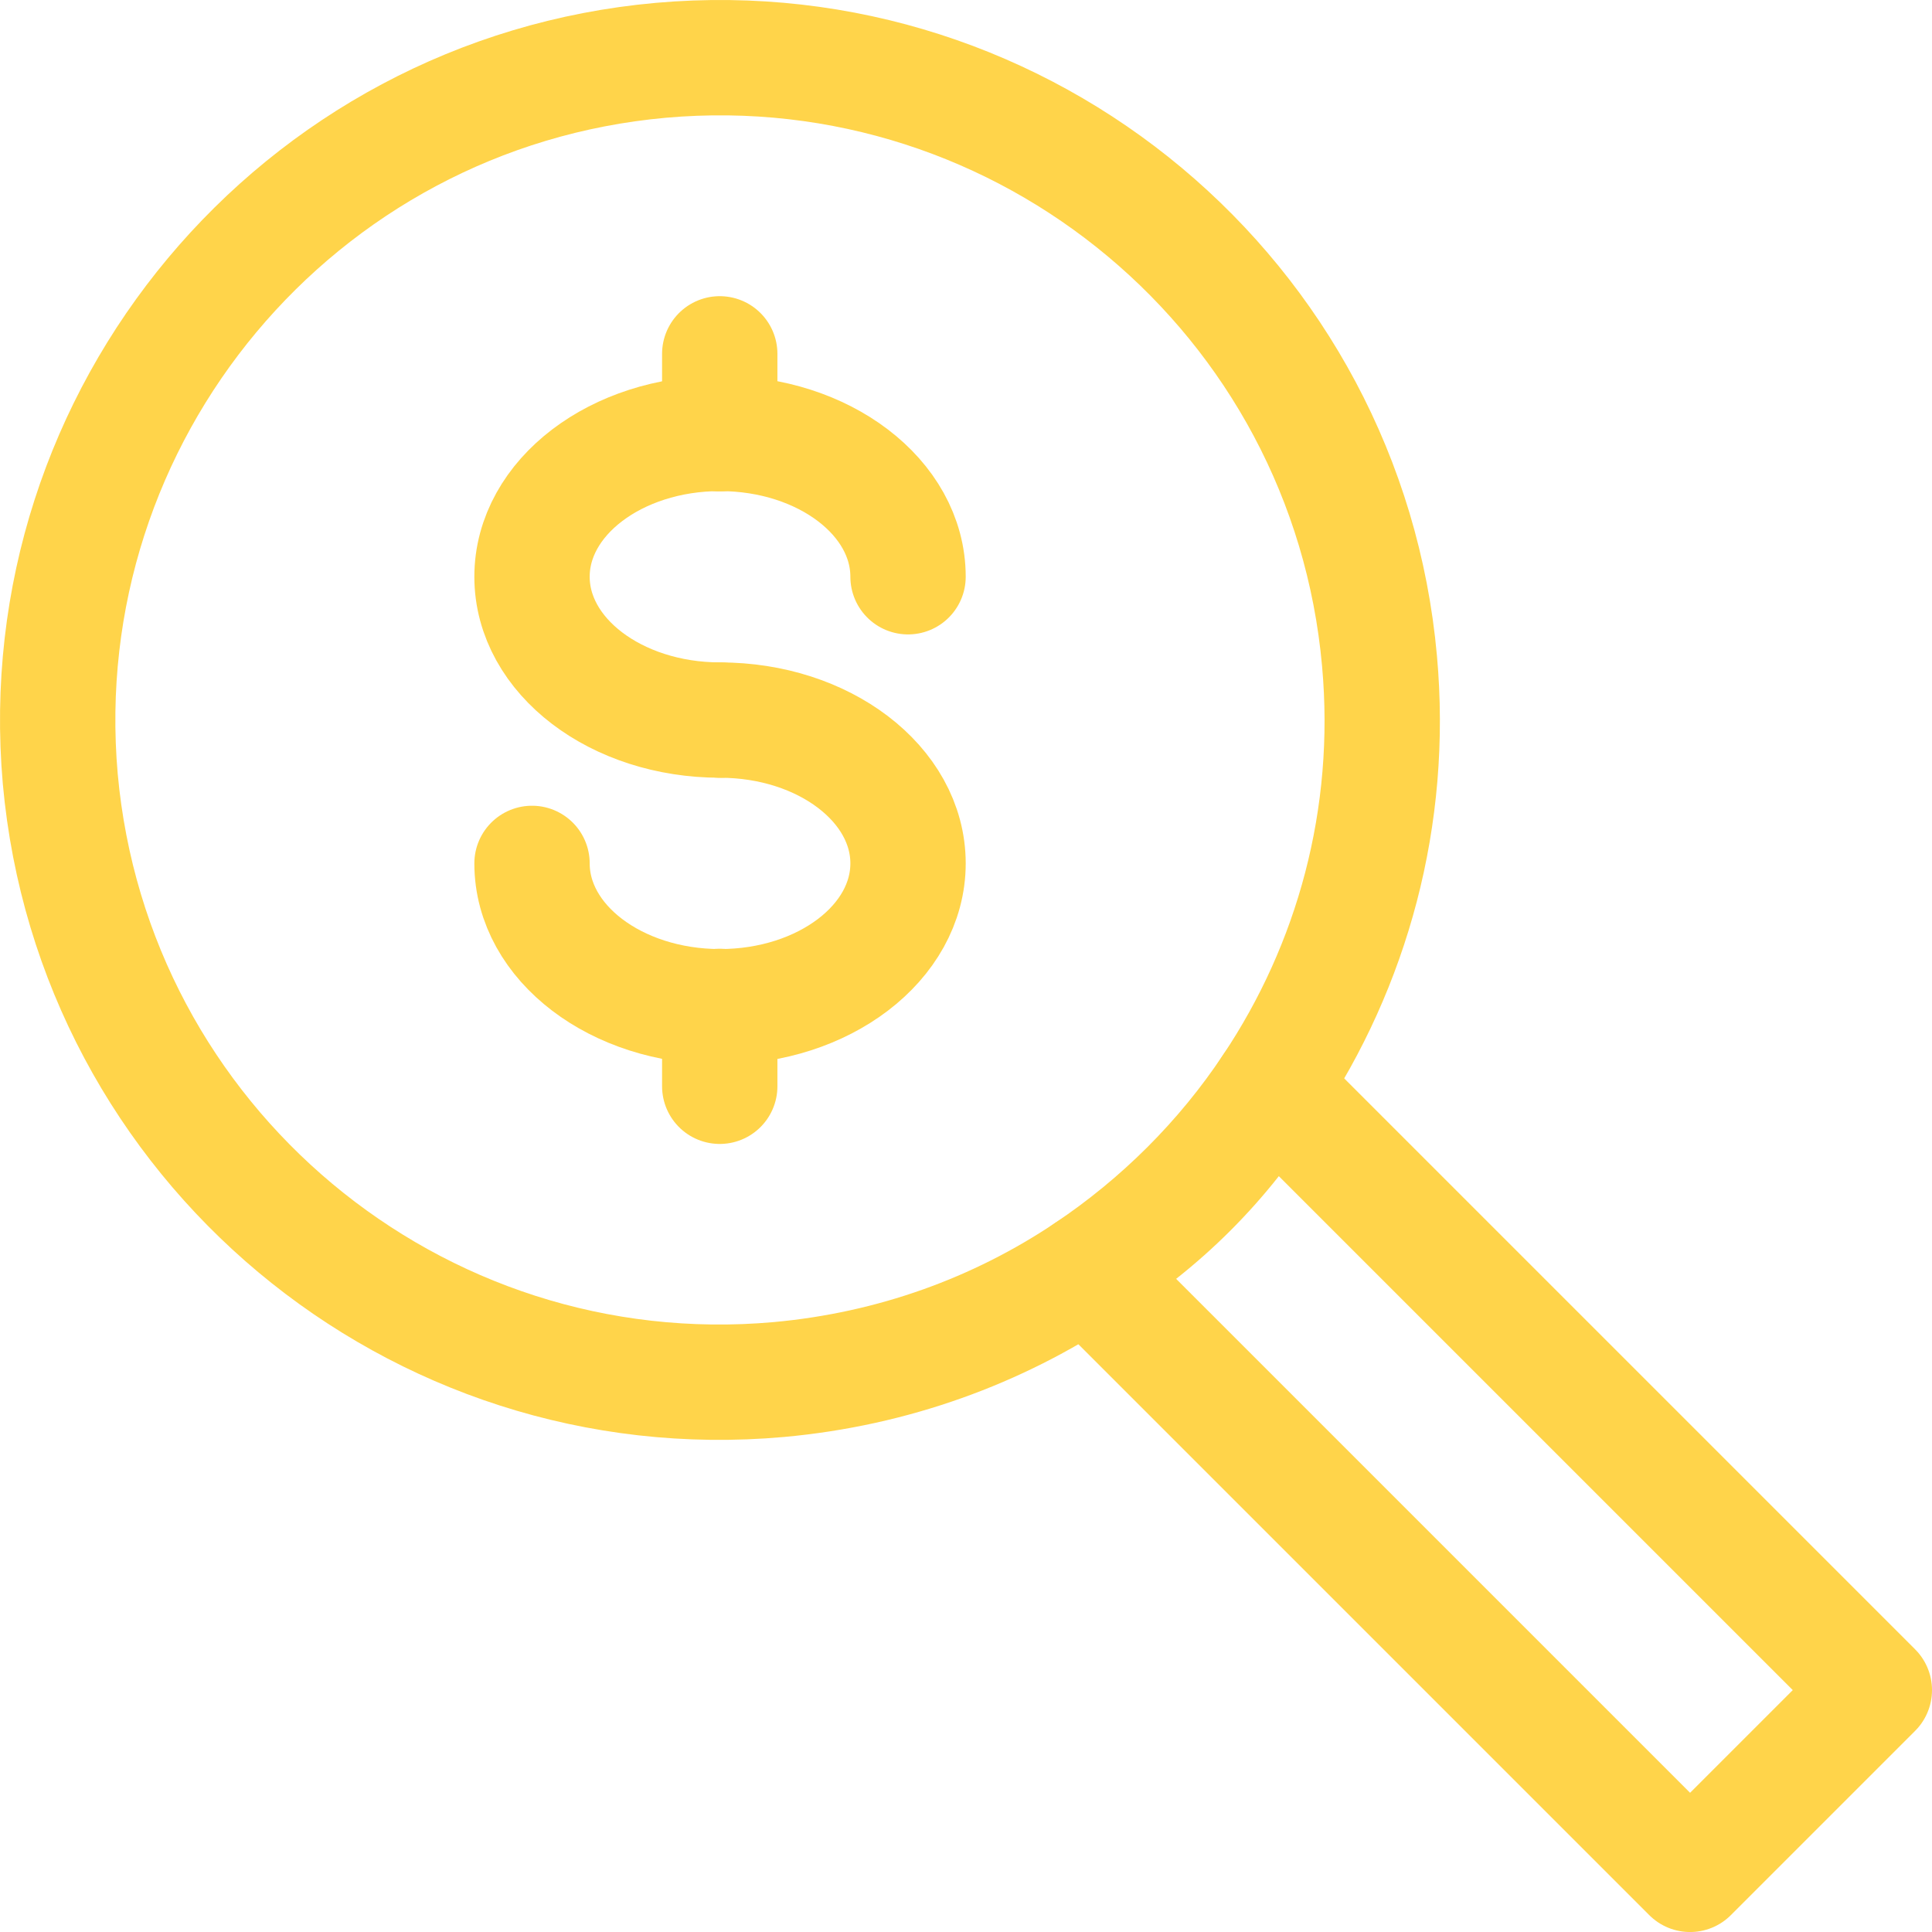 <svg width="67" height="67" viewBox="0 0 67 67" fill="none" xmlns="http://www.w3.org/2000/svg">
<path d="M47.84 22.921C48.33 28.341 46.89 33.491 44.08 37.691C42.41 40.201 40.23 42.381 37.69 44.081C34.6 46.151 30.97 47.481 27.01 47.841C14.38 48.971 3.23 39.641 2.09 27.011C0.98 14.381 10.3 3.221 22.92 2.091C35.56 0.971 46.71 10.301 47.84 22.921Z" stroke="#FFD44A" stroke-width="4" stroke-linecap="round" stroke-linejoin="round"/>
<path d="M24.97 24.971C21.37 24.971 18.45 22.751 18.45 20.001C18.45 17.251 21.37 15.031 24.97 15.031C28.57 15.031 31.49 17.251 31.49 20.001" stroke="#FFD44A" stroke-width="4" stroke-linecap="round" stroke-linejoin="round"/>
<path d="M24.97 24.972C28.57 24.972 31.49 27.192 31.49 29.942C31.49 32.692 28.57 34.912 24.97 34.912C21.37 34.912 18.45 32.692 18.45 29.942" stroke="#FFD44A" stroke-width="4" stroke-linecap="round" stroke-linejoin="round"/>
<path d="M24.96 37.671V34.901" stroke="#FFD44A" stroke-width="4" stroke-linecap="round" stroke-linejoin="round"/>
<path d="M24.96 15.041V12.271" stroke="#FFD44A" stroke-width="4" stroke-linecap="round" stroke-linejoin="round"/>
<path d="M44.08 37.691L65 58.611L58.61 65.001L37.69 44.081C40.31 42.461 42.48 40.281 44.08 37.691Z" stroke="#FFD44A" stroke-width="4" stroke-linecap="round" stroke-linejoin="round"/>
</svg>
